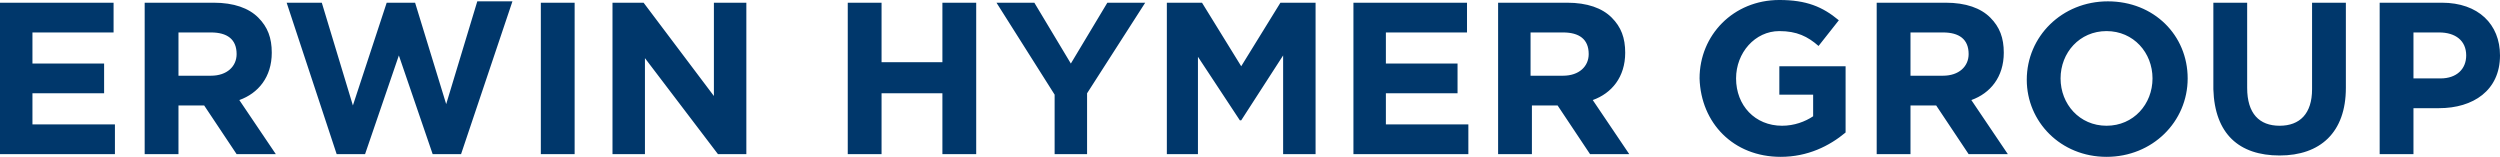 <?xml version="1.0" encoding="utf-8"?>
<!-- Generator: Adobe Illustrator 22.1.0, SVG Export Plug-In . SVG Version: 6.00 Build 0)  -->
<svg version="1.1" id="Ebene_1" xmlns="http://www.w3.org/2000/svg" xmlns:xlink="http://www.w3.org/1999/xlink" x="0px" y="0px"
	 viewBox="0 0 184.9 11.6" enable-background="new 0 0 184.9 11.6" xml:space="preserve">
<g id="EHG">
	<path fill="#00376B" d="M178.5,5.8V2.4h1.9c1.2,0,2,0.6,2,1.7l0,0c0,1-0.7,1.7-1.9,1.7C180.5,5.8,178.5,5.8,178.5,5.8z M176,11.4
		h2.5V8h1.9c2.5,0,4.5-1.3,4.5-3.9l0,0c0-2.3-1.6-3.9-4.3-3.9H176L176,11.4L176,11.4z M168.6,11.5c3,0,4.9-1.7,4.9-5V0.2H171v6.4
		c0,1.8-0.9,2.7-2.4,2.7s-2.4-0.9-2.4-2.8V0.2h-2.5v6.4C163.8,9.9,165.6,11.5,168.6,11.5 M155.8,9.3c-2,0-3.4-1.6-3.4-3.5l0,0
		c0-1.9,1.4-3.5,3.4-3.5s3.4,1.6,3.4,3.5l0,0C159.2,7.7,157.8,9.3,155.8,9.3 M155.8,11.6c3.4,0,6-2.6,6-5.8l0,0
		c0-3.2-2.5-5.7-5.9-5.7s-6,2.6-6,5.8l0,0C149.9,9,152.4,11.6,155.8,11.6 M141.3,5.6V2.4h2.4c1.2,0,1.9,0.5,1.9,1.6l0,0
		c0,0.9-0.7,1.6-1.9,1.6H141.3z M138.8,11.4h2.5V7.8h1.9l0,0l2.4,3.6h2.9l-2.7-4c1.4-0.5,2.4-1.7,2.4-3.5l0,0c0-1.1-0.3-1.9-1-2.6
		s-1.8-1.1-3.3-1.1h-5.1L138.8,11.4L138.8,11.4z M131.7,11.6c2,0,3.6-0.8,4.8-1.8V4.9h-4.9V7h2.5v1.6c-0.6,0.4-1.4,0.7-2.3,0.7
		c-2,0-3.4-1.5-3.4-3.5l0,0c0-1.9,1.4-3.5,3.2-3.5c1.3,0,2.1,0.4,2.9,1.1l1.5-1.9c-1.2-1-2.4-1.5-4.4-1.5c-3.4,0-5.9,2.6-5.9,5.8
		l0,0C125.8,9.1,128.2,11.6,131.7,11.6 M113.2,5.6V2.4h2.4c1.2,0,1.9,0.5,1.9,1.6l0,0c0,0.9-0.7,1.6-1.9,1.6H113.2z M110.8,11.4h2.5
		V7.8h1.9l0,0l2.4,3.6h2.9l-2.7-4c1.4-0.5,2.4-1.7,2.4-3.5l0,0c0-1.1-0.3-1.9-1-2.6s-1.8-1.1-3.3-1.1h-5.1L110.8,11.4L110.8,11.4z
		 M100.1,11.4h8.5V9.2h-6.1V6.9h5.3V4.7h-5.3V2.4h6V0.2h-8.4L100.1,11.4L100.1,11.4z M86.2,11.4h2.4V4.2l3.1,4.7h0.1l3.1-4.8v7.3
		h2.4V0.2h-2.6l-2.9,4.7l-2.9-4.7h-2.6v11.2H86.2z M77.9,11.4h2.5V6.9l4.3-6.7h-2.8l-2.7,4.5l-2.7-4.5h-2.8L78,7v4.4H77.9z
		 M62.7,11.4h2.5V6.9h4.5v4.5h2.5V0.2h-2.5v4.4h-4.5V0.2h-2.5V11.4z M45.3,11.4h2.4V4.3l5.4,7.1h2.1V0.2h-2.4v6.9l-5.2-6.9h-2.3
		V11.4z M40,11.4h2.5V0.2H40V11.4z M24.9,11.4H27l2.5-7.3l2.5,7.3h2.1l3.8-11.3h-2.6L33,7.7l-2.3-7.5h-2.1l-2.5,7.6l-2.3-7.6h-2.6
		L24.9,11.4z M13.2,5.6V2.4h2.4c1.2,0,1.9,0.5,1.9,1.6l0,0c0,0.9-0.7,1.6-1.9,1.6H13.2z M10.7,11.4h2.5V7.8h1.9l0,0l2.4,3.6h2.9
		l-2.7-4c1.4-0.5,2.4-1.7,2.4-3.5l0,0c0-1.1-0.3-1.9-1-2.6s-1.8-1.1-3.3-1.1h-5.1V11.4z M0,11.4h8.5V9.2H2.4V6.9h5.3V4.7H2.4V2.4h6
		V0.2H0C0,0.2,0,11.4,0,11.4z"/>
</g>
<g id="HL">
</g>
</svg>

